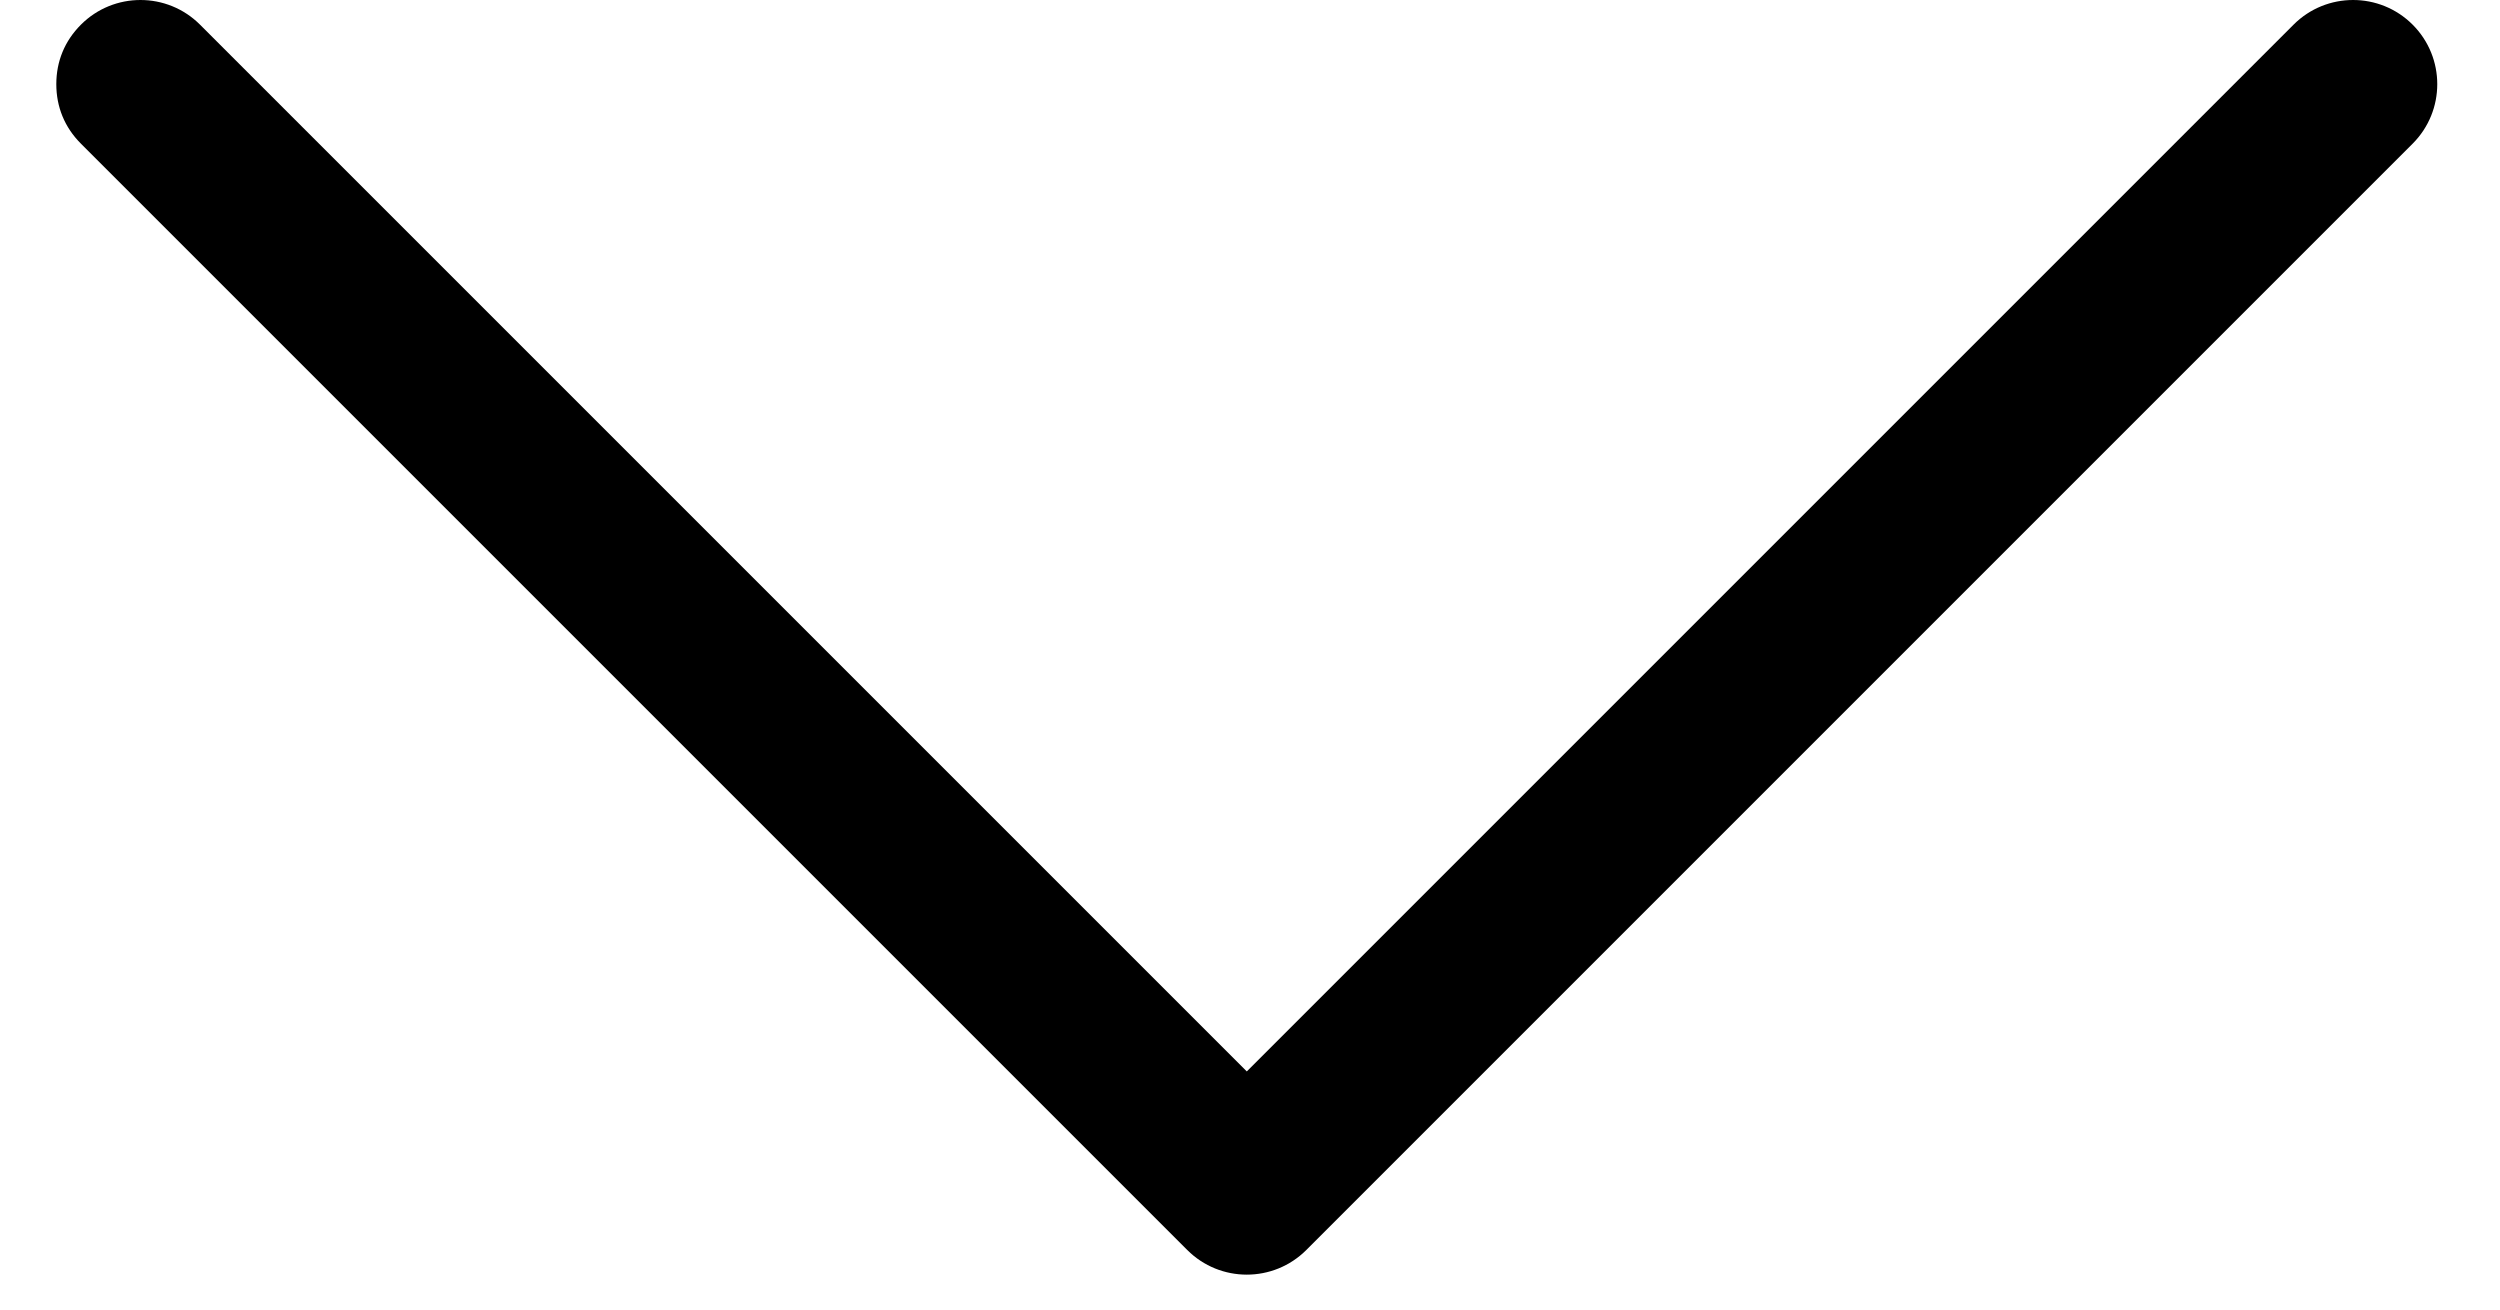 <svg width="21" height="11" viewBox="0 0 21 11" fill="none" xmlns="http://www.w3.org/2000/svg">
<path d="M0.68 1.207C0.542 1.069 0.473 0.897 0.473 0.707C0.473 0.517 0.542 0.345 0.68 0.207C0.956 -0.069 1.404 -0.069 1.68 0.207L10.473 9L19.266 0.207C19.542 -0.069 19.99 -0.069 20.266 0.207C20.542 0.483 20.542 0.931 20.266 1.207L10.973 10.5C10.697 10.776 10.249 10.776 9.973 10.5L0.68 1.207Z" fill="#000000"/>
</svg>

